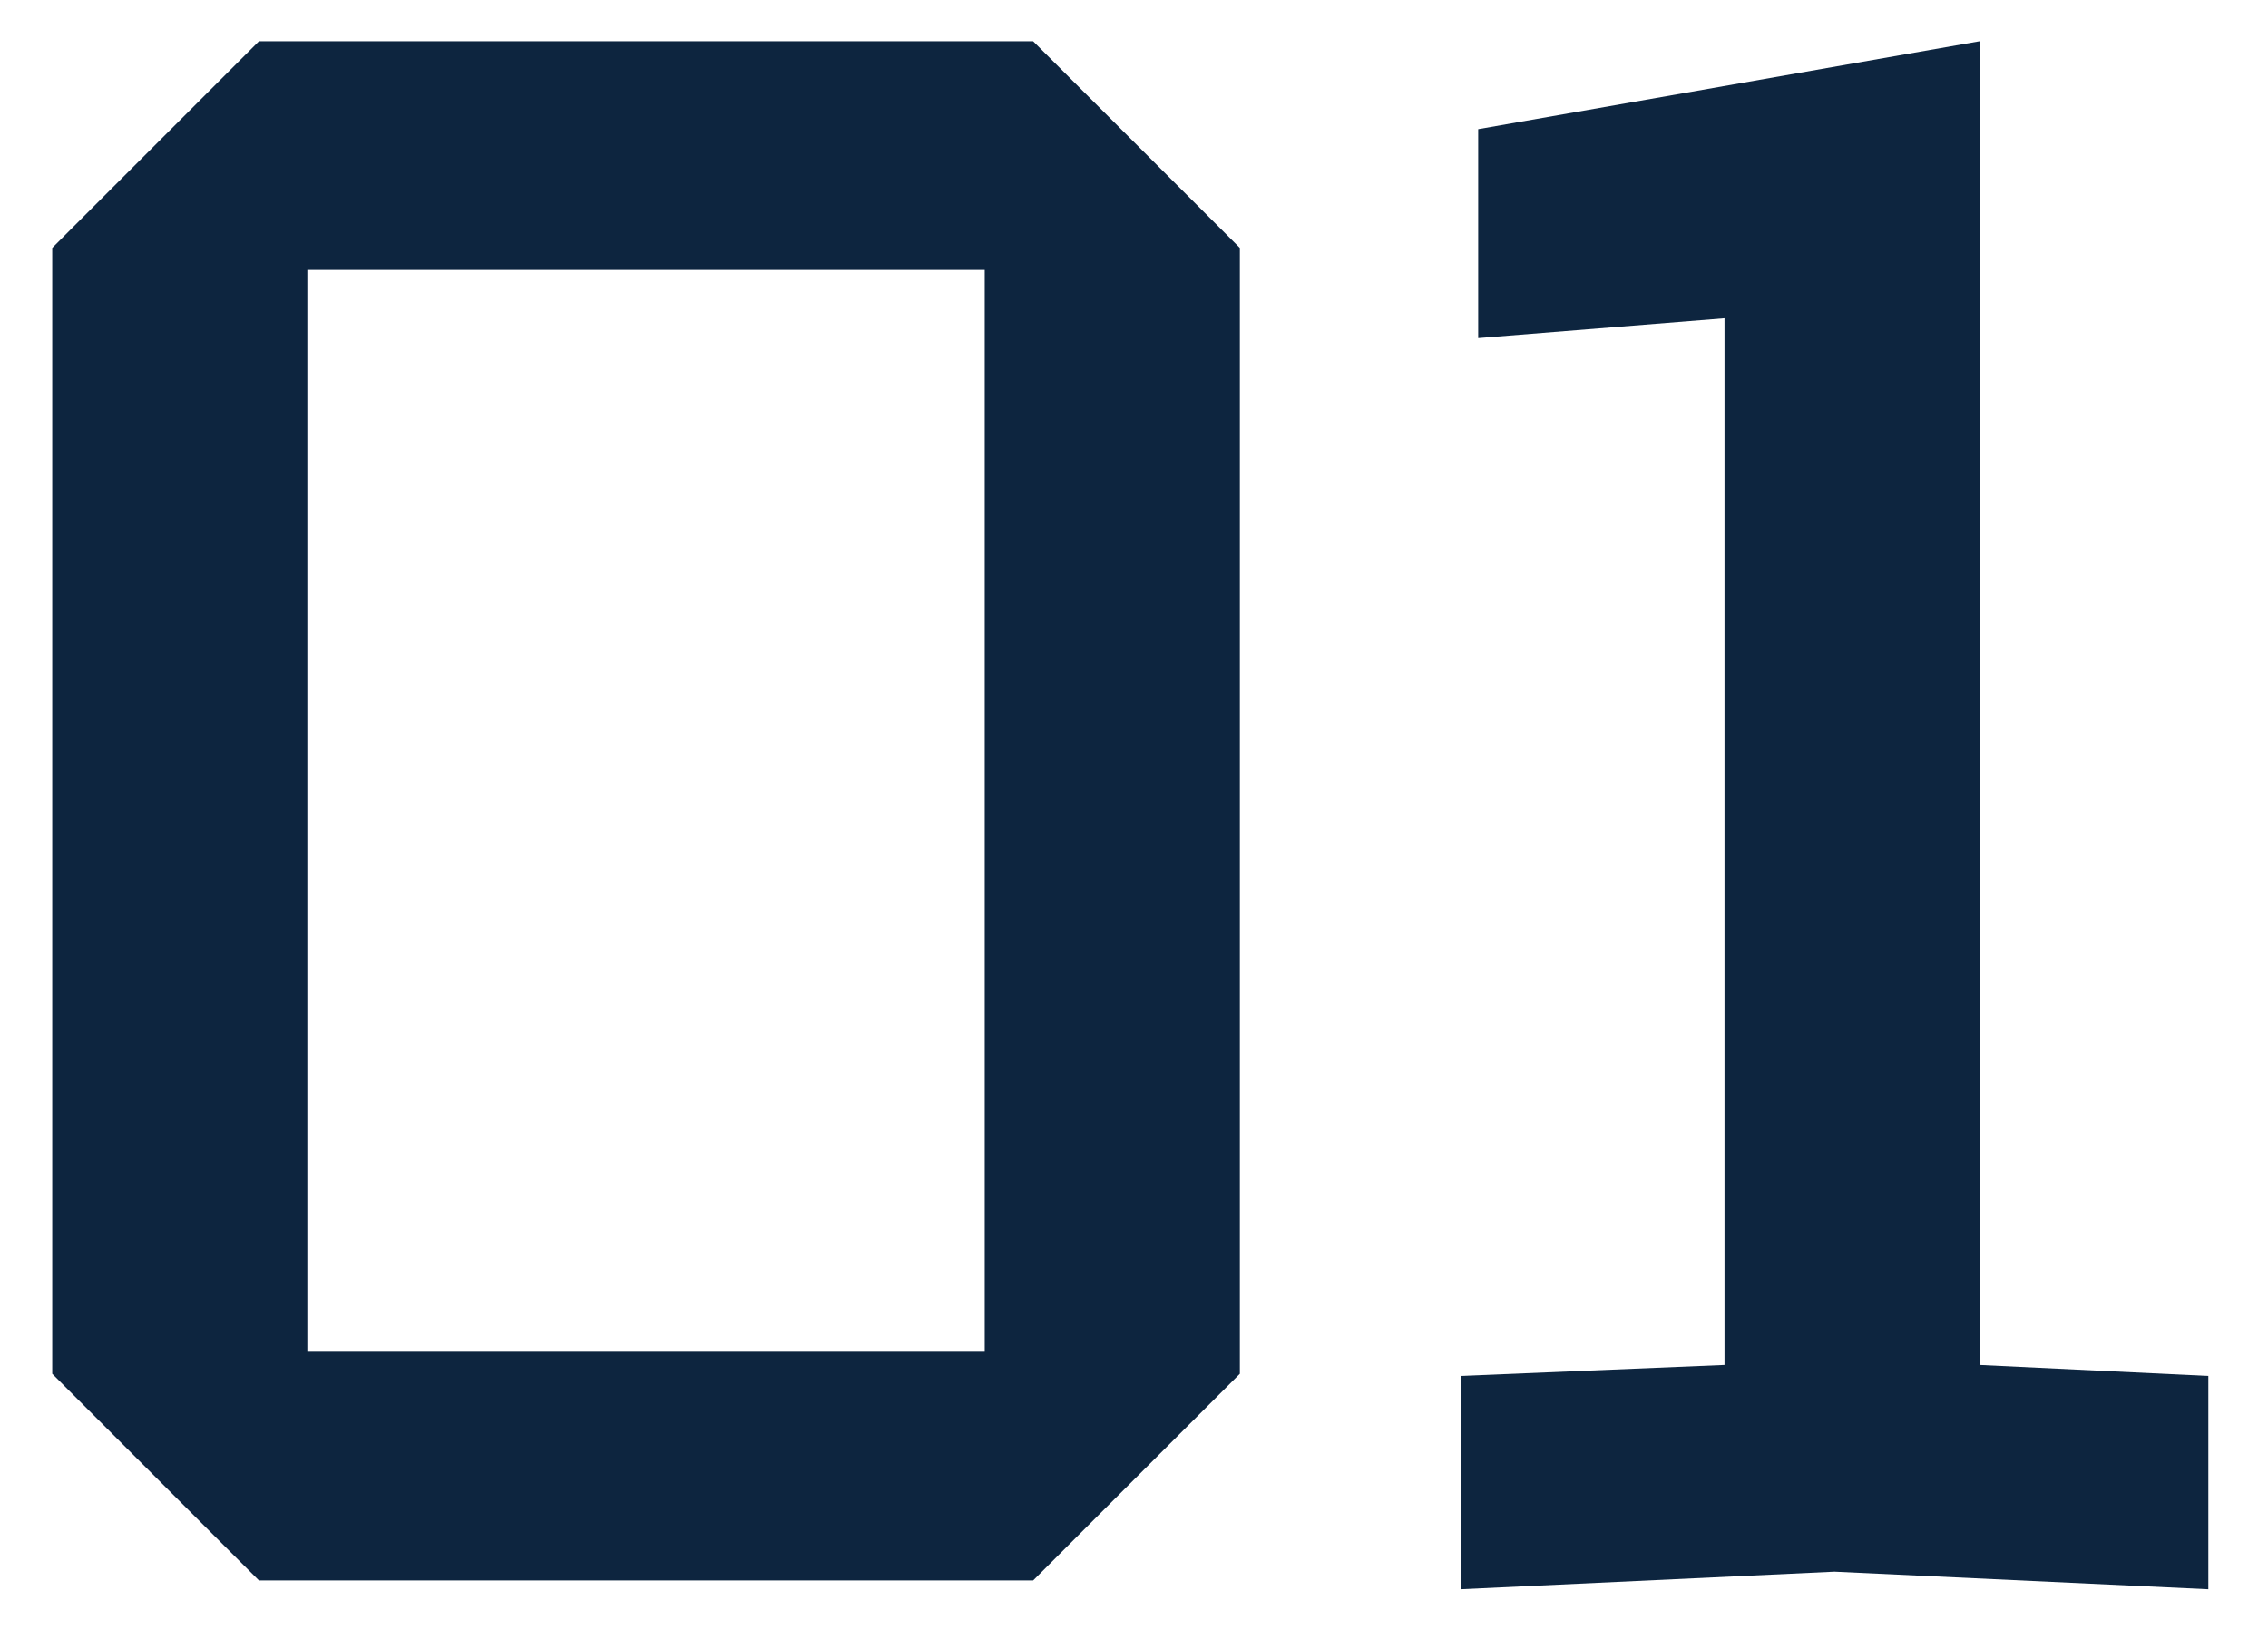 <svg xmlns="http://www.w3.org/2000/svg" width="33" height="24" viewBox="0 0 33 24" fill="none"><path d="M21.252 23.128V20.024L25.092 19.864V4.632L21.508 4.92V1.88L28.804 0.6V19.864L32.132 20.024V23.128L26.692 22.872L21.252 23.128Z" fill="#0D253F"></path><path d="M0.76 19.992V3.608L3.768 0.6H15.032L18.04 3.608V19.992L15.032 23H3.768L0.76 19.992ZM4.472 3.928V19.672H14.328V3.928H4.472Z" fill="#0D253F"></path></svg>